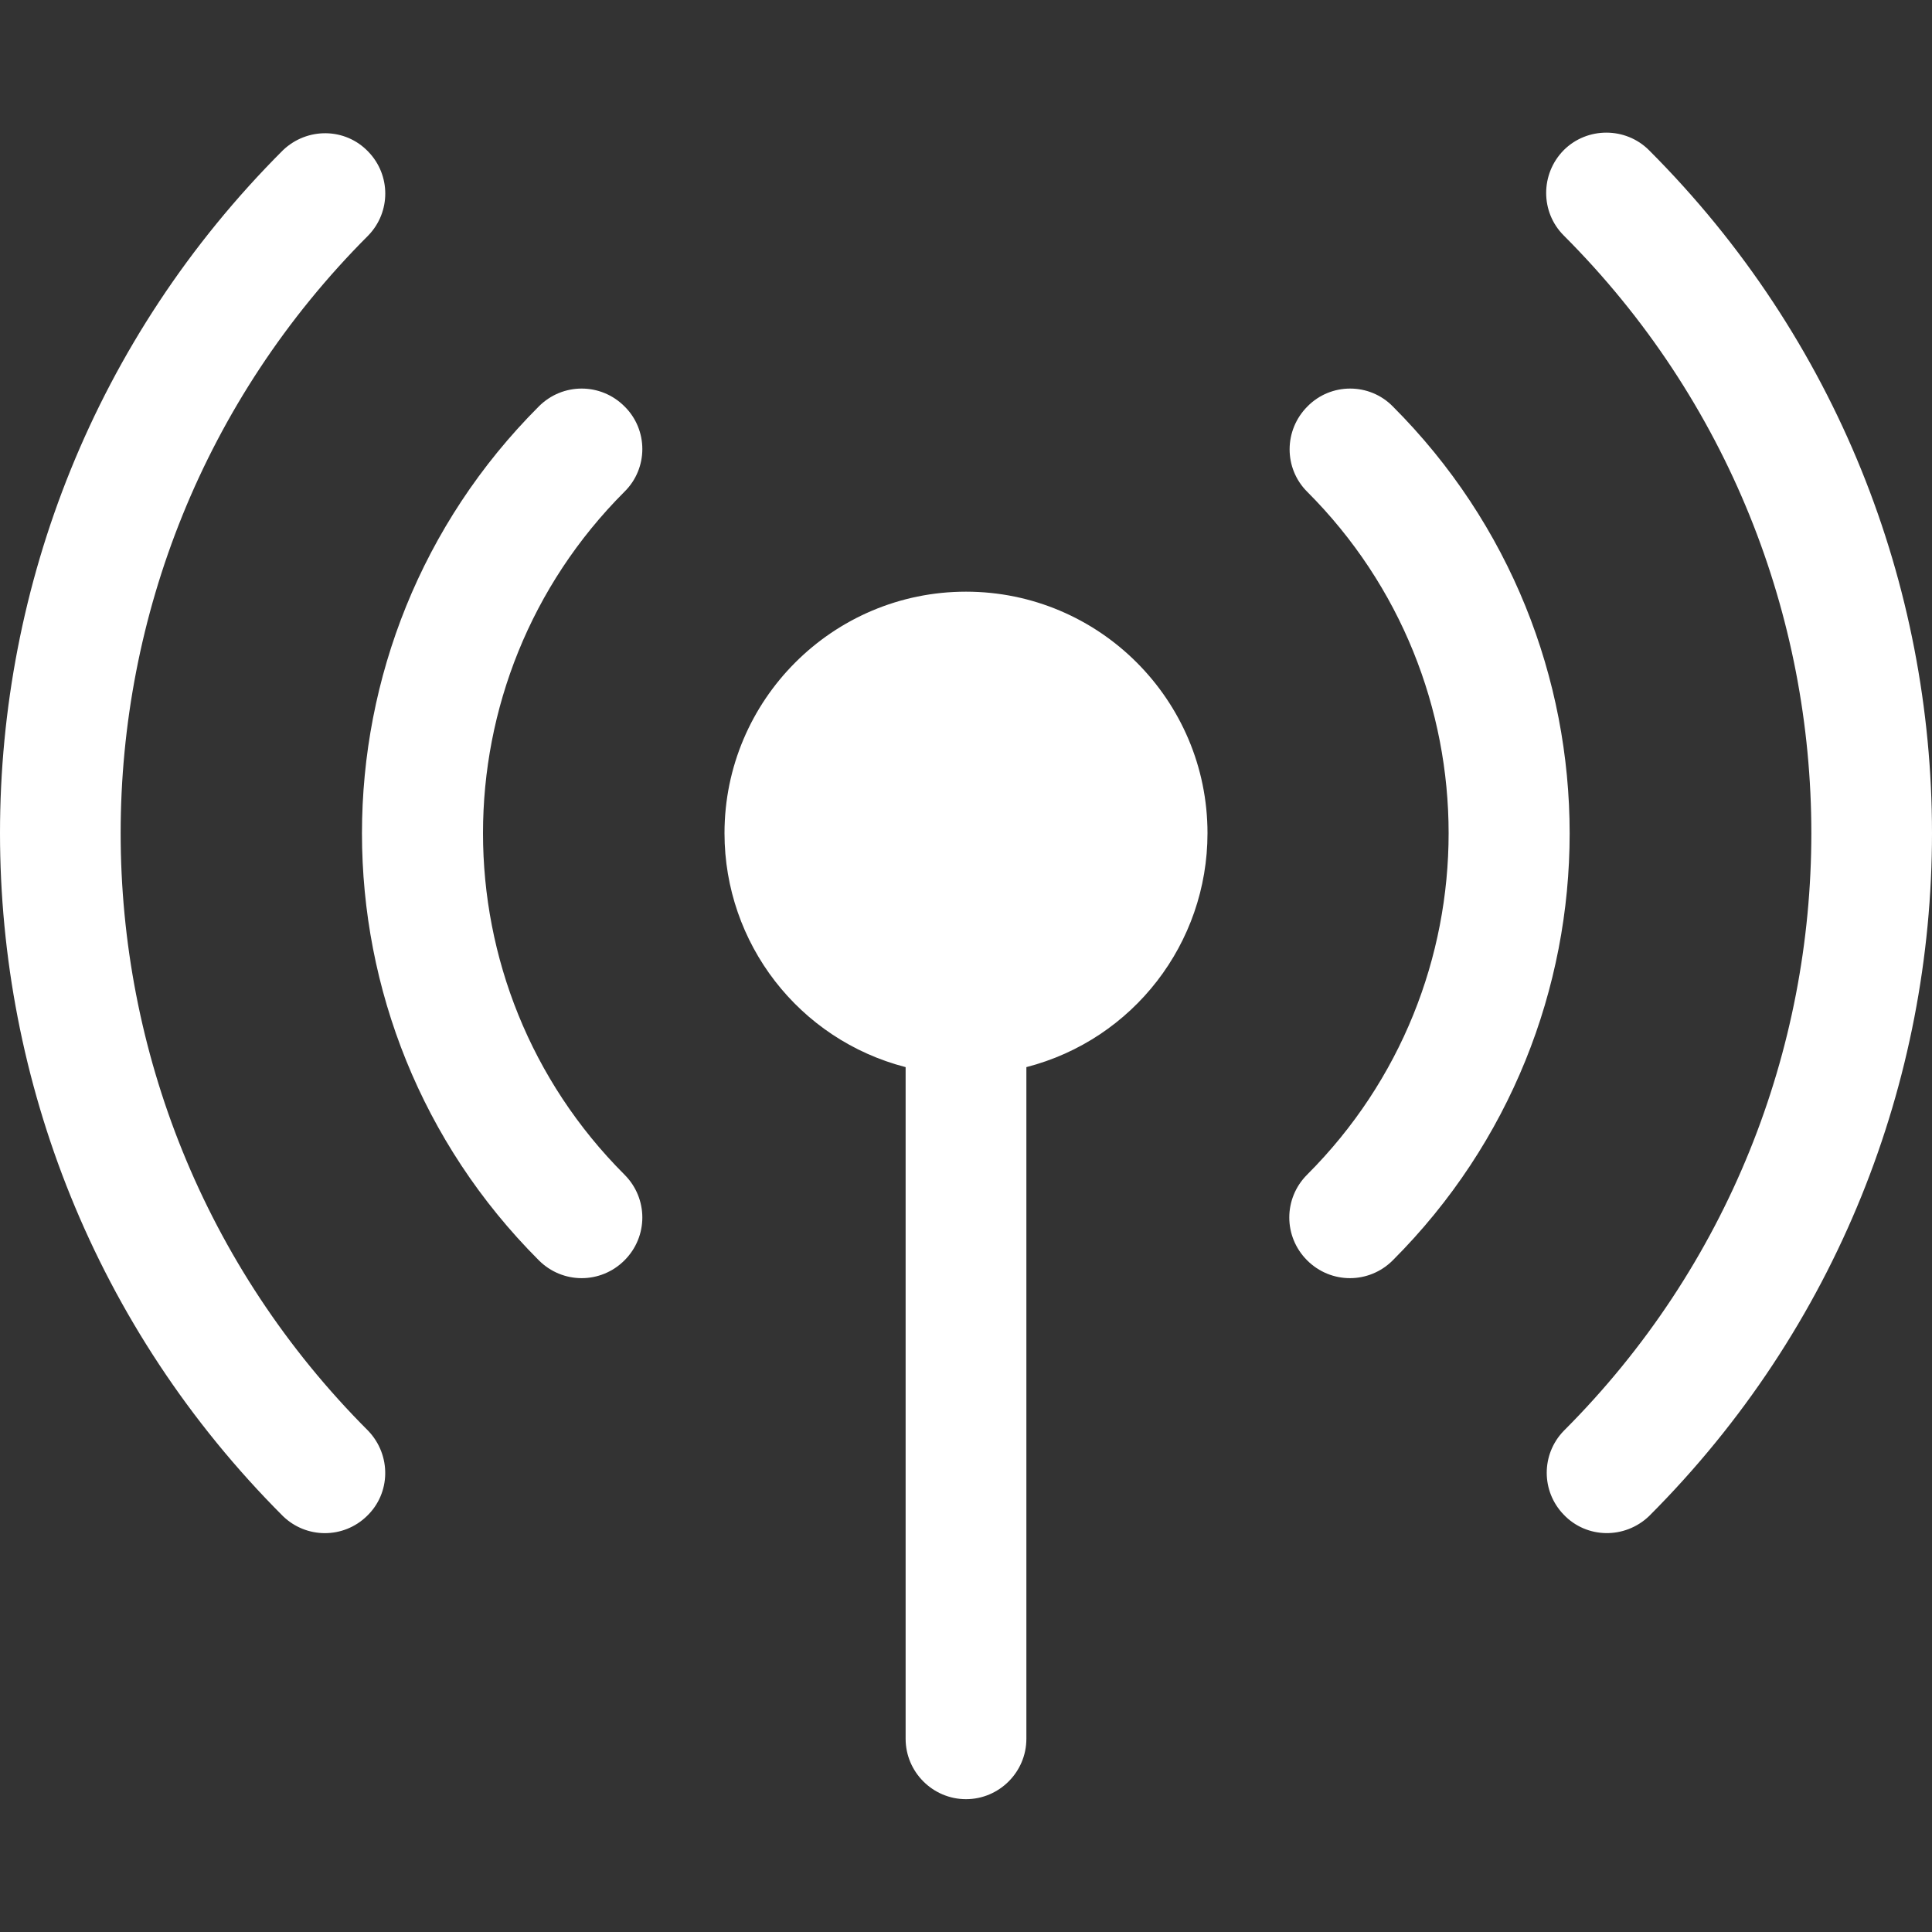 <?xml version="1.0" encoding="utf-8"?>
<!-- Generator: Adobe Illustrator 28.2.0, SVG Export Plug-In . SVG Version: 6.00 Build 0)  -->
<svg version="1.1" id="Layer_1" xmlns="http://www.w3.org/2000/svg" xmlns:xlink="http://www.w3.org/1999/xlink" x="0px" y="0px"
	 viewBox="0 0 512 512" style="enable-background:new 0 0 512 512;" xml:space="preserve">
<rect x="0" y="0" width="512" height="512" fill="#333333" stroke="none"/>
<style type="text/css">
	.st0{fill:#FFFFFF;}
</style>
<path class="st0" d="M97.6,62.4c-87.5,87.5-87.5,229.3,0,316.8l0,0c6.1,6.4,6,16.5-0.4,22.6c-6.2,6-16,6-22.2,0
	c-100-100-100-262.1,0-362l0,0c6.4-6.1,16.5-6,22.6,0.4C103.6,46.4,103.6,56.2,97.6,62.4 M165.5,130.3c-50,50-50,131,0,181
	c6.3,6.3,6.3,16.4,0,22.7c-6.3,6.3-16.4,6.3-22.7,0c-62.5-62.5-62.5-163.8,0-226.3l0,0c6.3-6.3,16.4-6.3,22.7,0
	C171.8,113.9,171.8,124.1,165.5,130.3 M346.5,107.7c6.2-6.3,16.4-6.3,22.6,0l0,0c62.5,62.5,62.5,163.8,0,226.3l0,0
	c-6.3,6.3-16.4,6.3-22.7,0c-6.3-6.3-6.3-16.4,0-22.7c50-50,50-131,0-181C340.2,124.1,340.2,114,346.5,107.7L346.5,107.7 M414.4,39.8
	c6.2-6.2,16.4-6.2,22.6,0c100,100,100,262,0,362c-6.4,6.1-16.5,6-22.6-0.4c-6-6.2-6-16,0-22.2c87.5-87.5,87.5-229.3,0-316.8l0,0
	C408.2,56.2,408.2,46.1,414.4,39.8L414.4,39.8z M192,220.8c0-35.3,28.7-64,64-64s64,28.7,64,64c0,29.2-19.7,54.7-48,62v178
	c0,8.8-7.2,16-16,16c-8.8,0-16-7.2-16-16v-178C211.7,275.5,192,250,192,220.8"/>
</svg>
